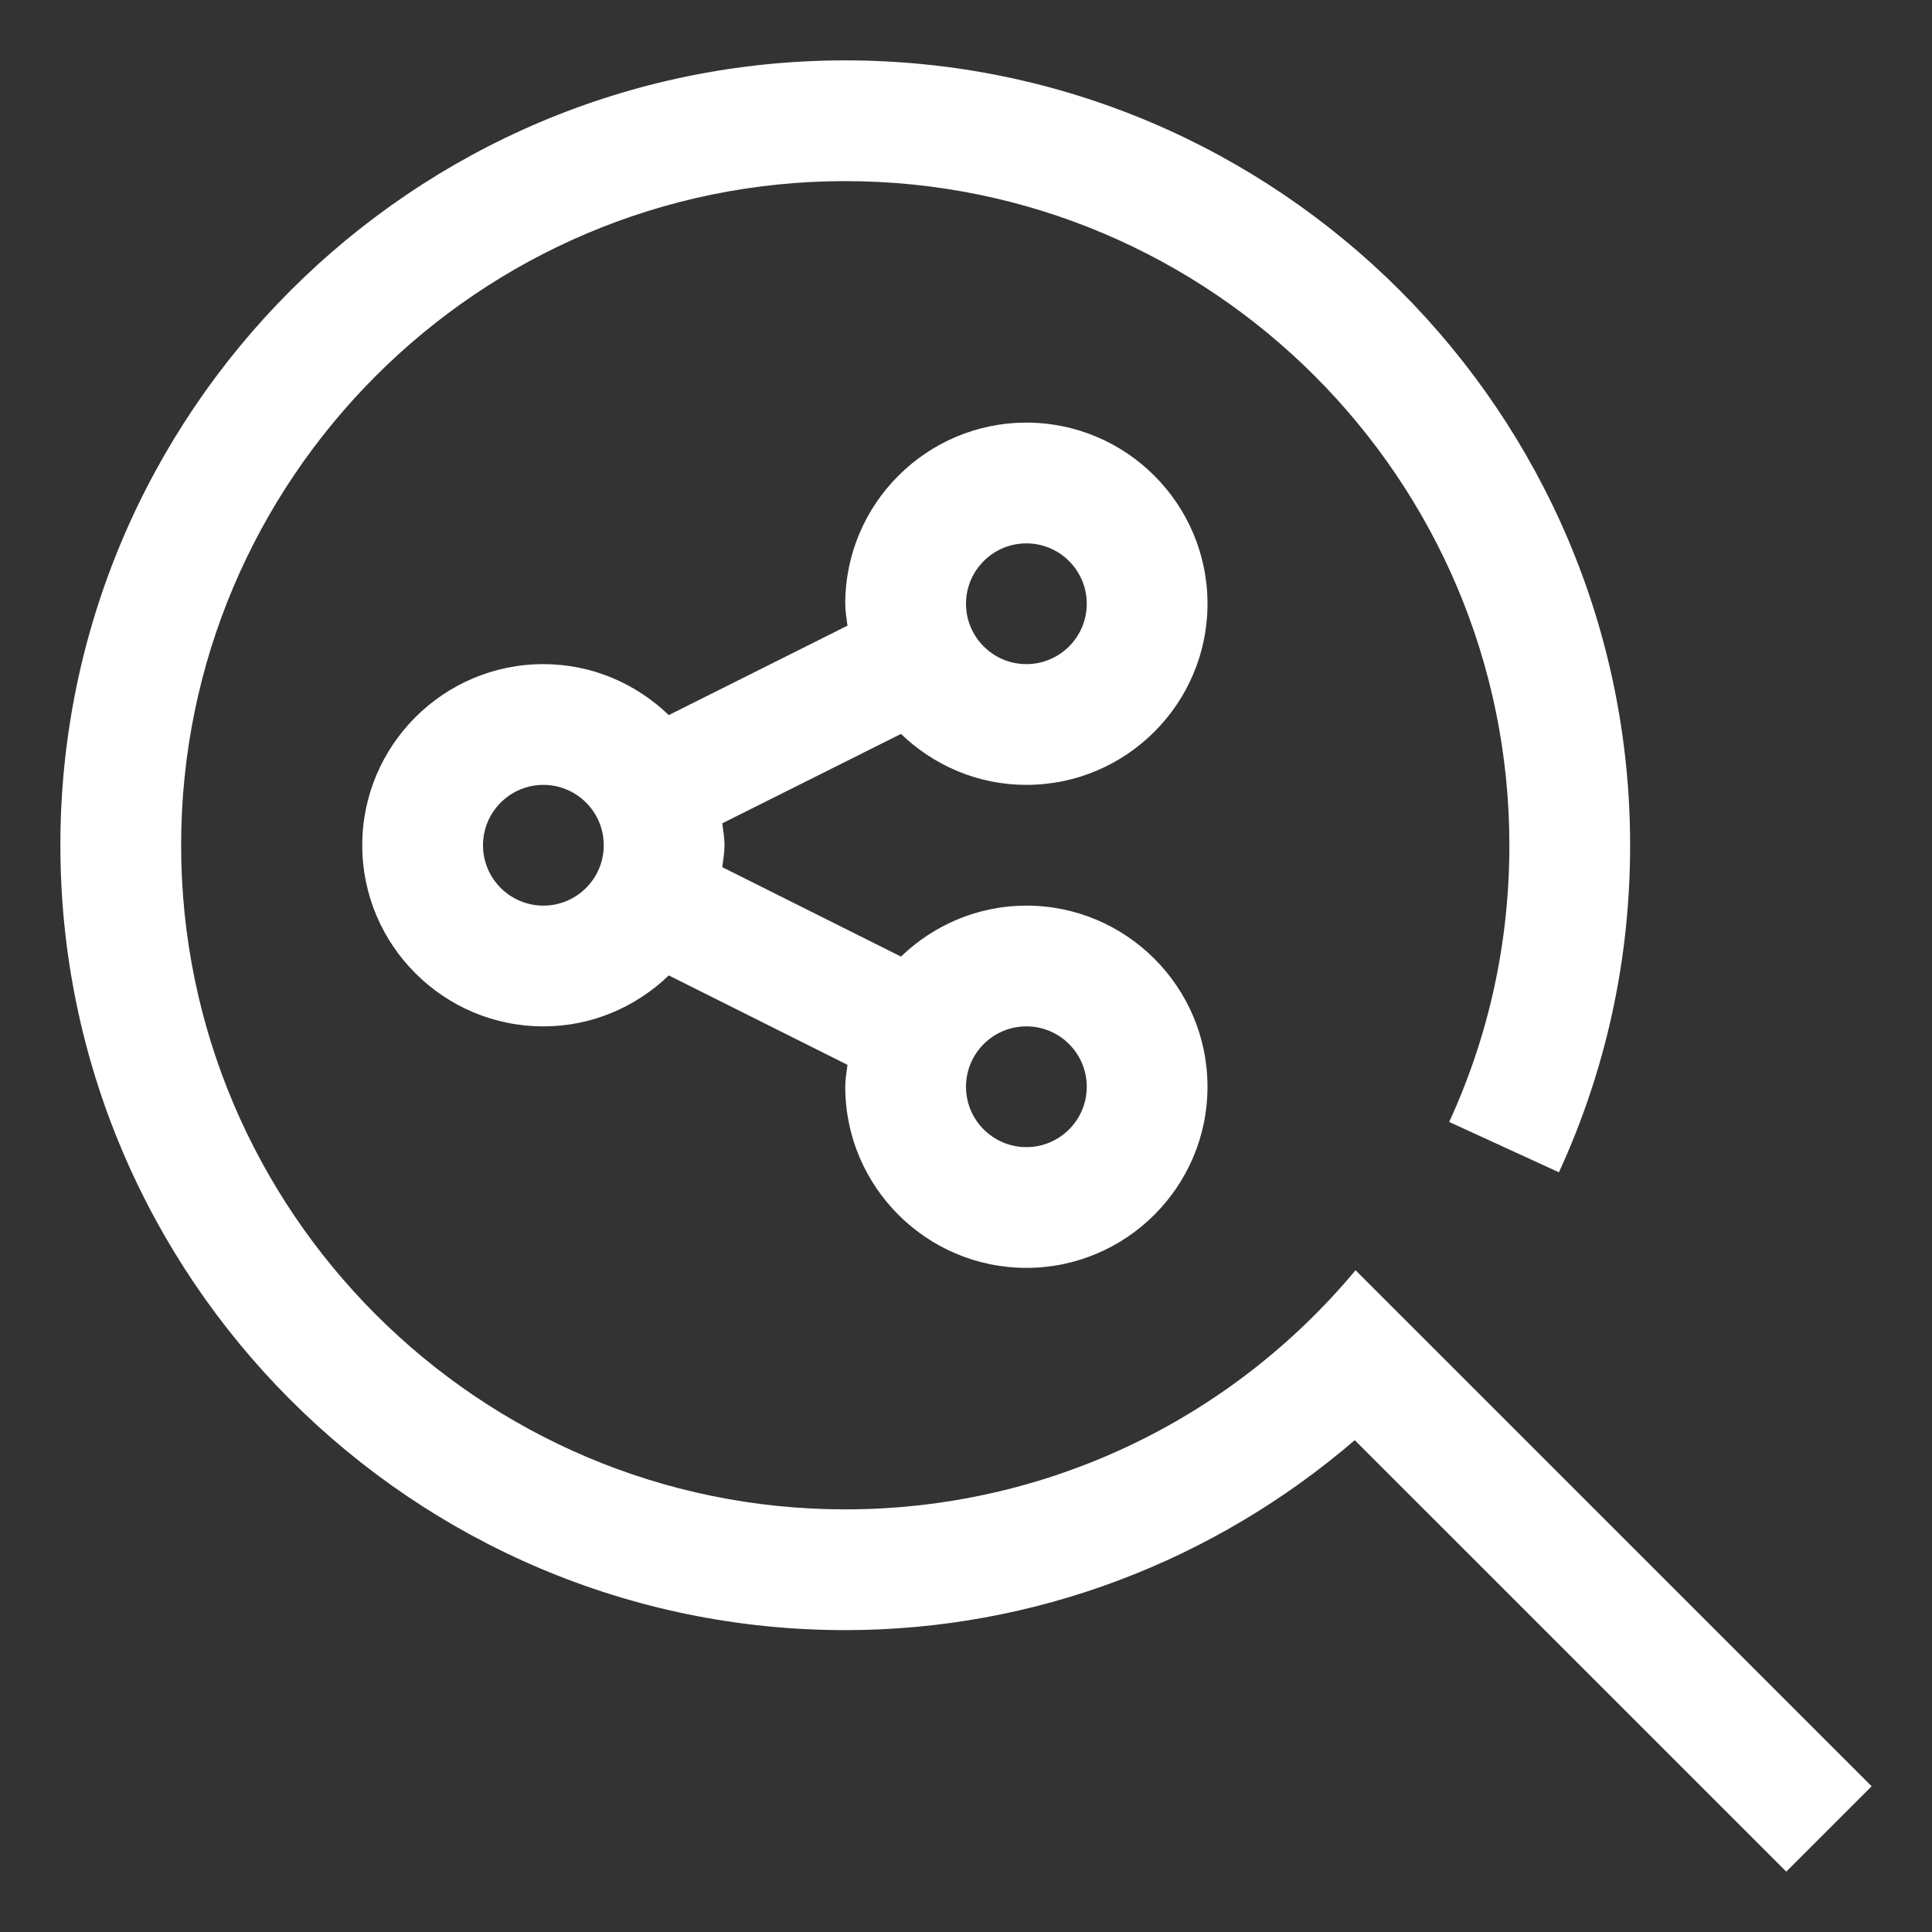 <svg width="32" height="32" viewBox="0 0 32 32" fill="none" xmlns="http://www.w3.org/2000/svg">
<rect x="0" y="0" width="32" height="32" fill="#333333" stroke="none"/>
<g clip-path="url(#clip0_597_2263)">
<path d="M31 29.586L22.452 21.039C20.354 23.556 17.274 25 14 25C7.935 25 3 20.065 3 14C3 7.934 7.935 3 14 3C20.065 3 25 7.935 25 14C25 15.6 24.665 17.142 24.003 18.583L25.821 19.417C26.603 17.713 27 15.89 27 14C27 6.832 21.168 1 14 1C6.832 1 1 6.832 1 14C1 21.168 6.832 27 14 27C17.134 27 20.102 25.861 22.439 23.854L29.586 31L31 29.586Z" fill="white"/>
<path d="M17 15C16.194 15 15.463 15.324 14.923 15.844L11.963 14.363C11.978 14.243 12 14.124 12 14C12 13.876 11.978 13.757 11.963 13.637L14.923 12.156C15.463 12.676 16.193 13 17 13C18.654 13 20 11.654 20 10C20 8.346 18.654 7 17 7C15.346 7 14 8.346 14 10C14 10.124 14.022 10.243 14.037 10.363L11.077 11.844C10.537 11.324 9.807 11 9 11C7.346 11 6 12.346 6 14C6 15.654 7.346 17 9 17C9.807 17 10.537 16.676 11.077 16.156L14.037 17.637C14.022 17.757 14 17.875 14 18C14 19.654 15.346 21 17 21C18.654 21 20 19.654 20 18C20 16.346 18.654 15 17 15ZM17 9C17.552 9 18 9.448 18 10C18 10.552 17.552 11 17 11C16.449 11 16 10.552 16 10C16 9.448 16.449 9 17 9ZM9 15C8.449 15 8 14.552 8 14C8 13.448 8.449 13 9 13C9.552 13 10 13.448 10 14C10 14.552 9.552 15 9 15ZM17 19C16.449 19 16 18.552 16 18C16 17.448 16.449 17 17 17C17.552 17 18 17.448 18 18C18 18.552 17.552 19 17 19Z" fill="white"/>
</g>
<defs>
<clipPath id="clip0_597_2263">
<rect width="32" height="32" fill="white"/>
</clipPath>
</defs>
</svg>

